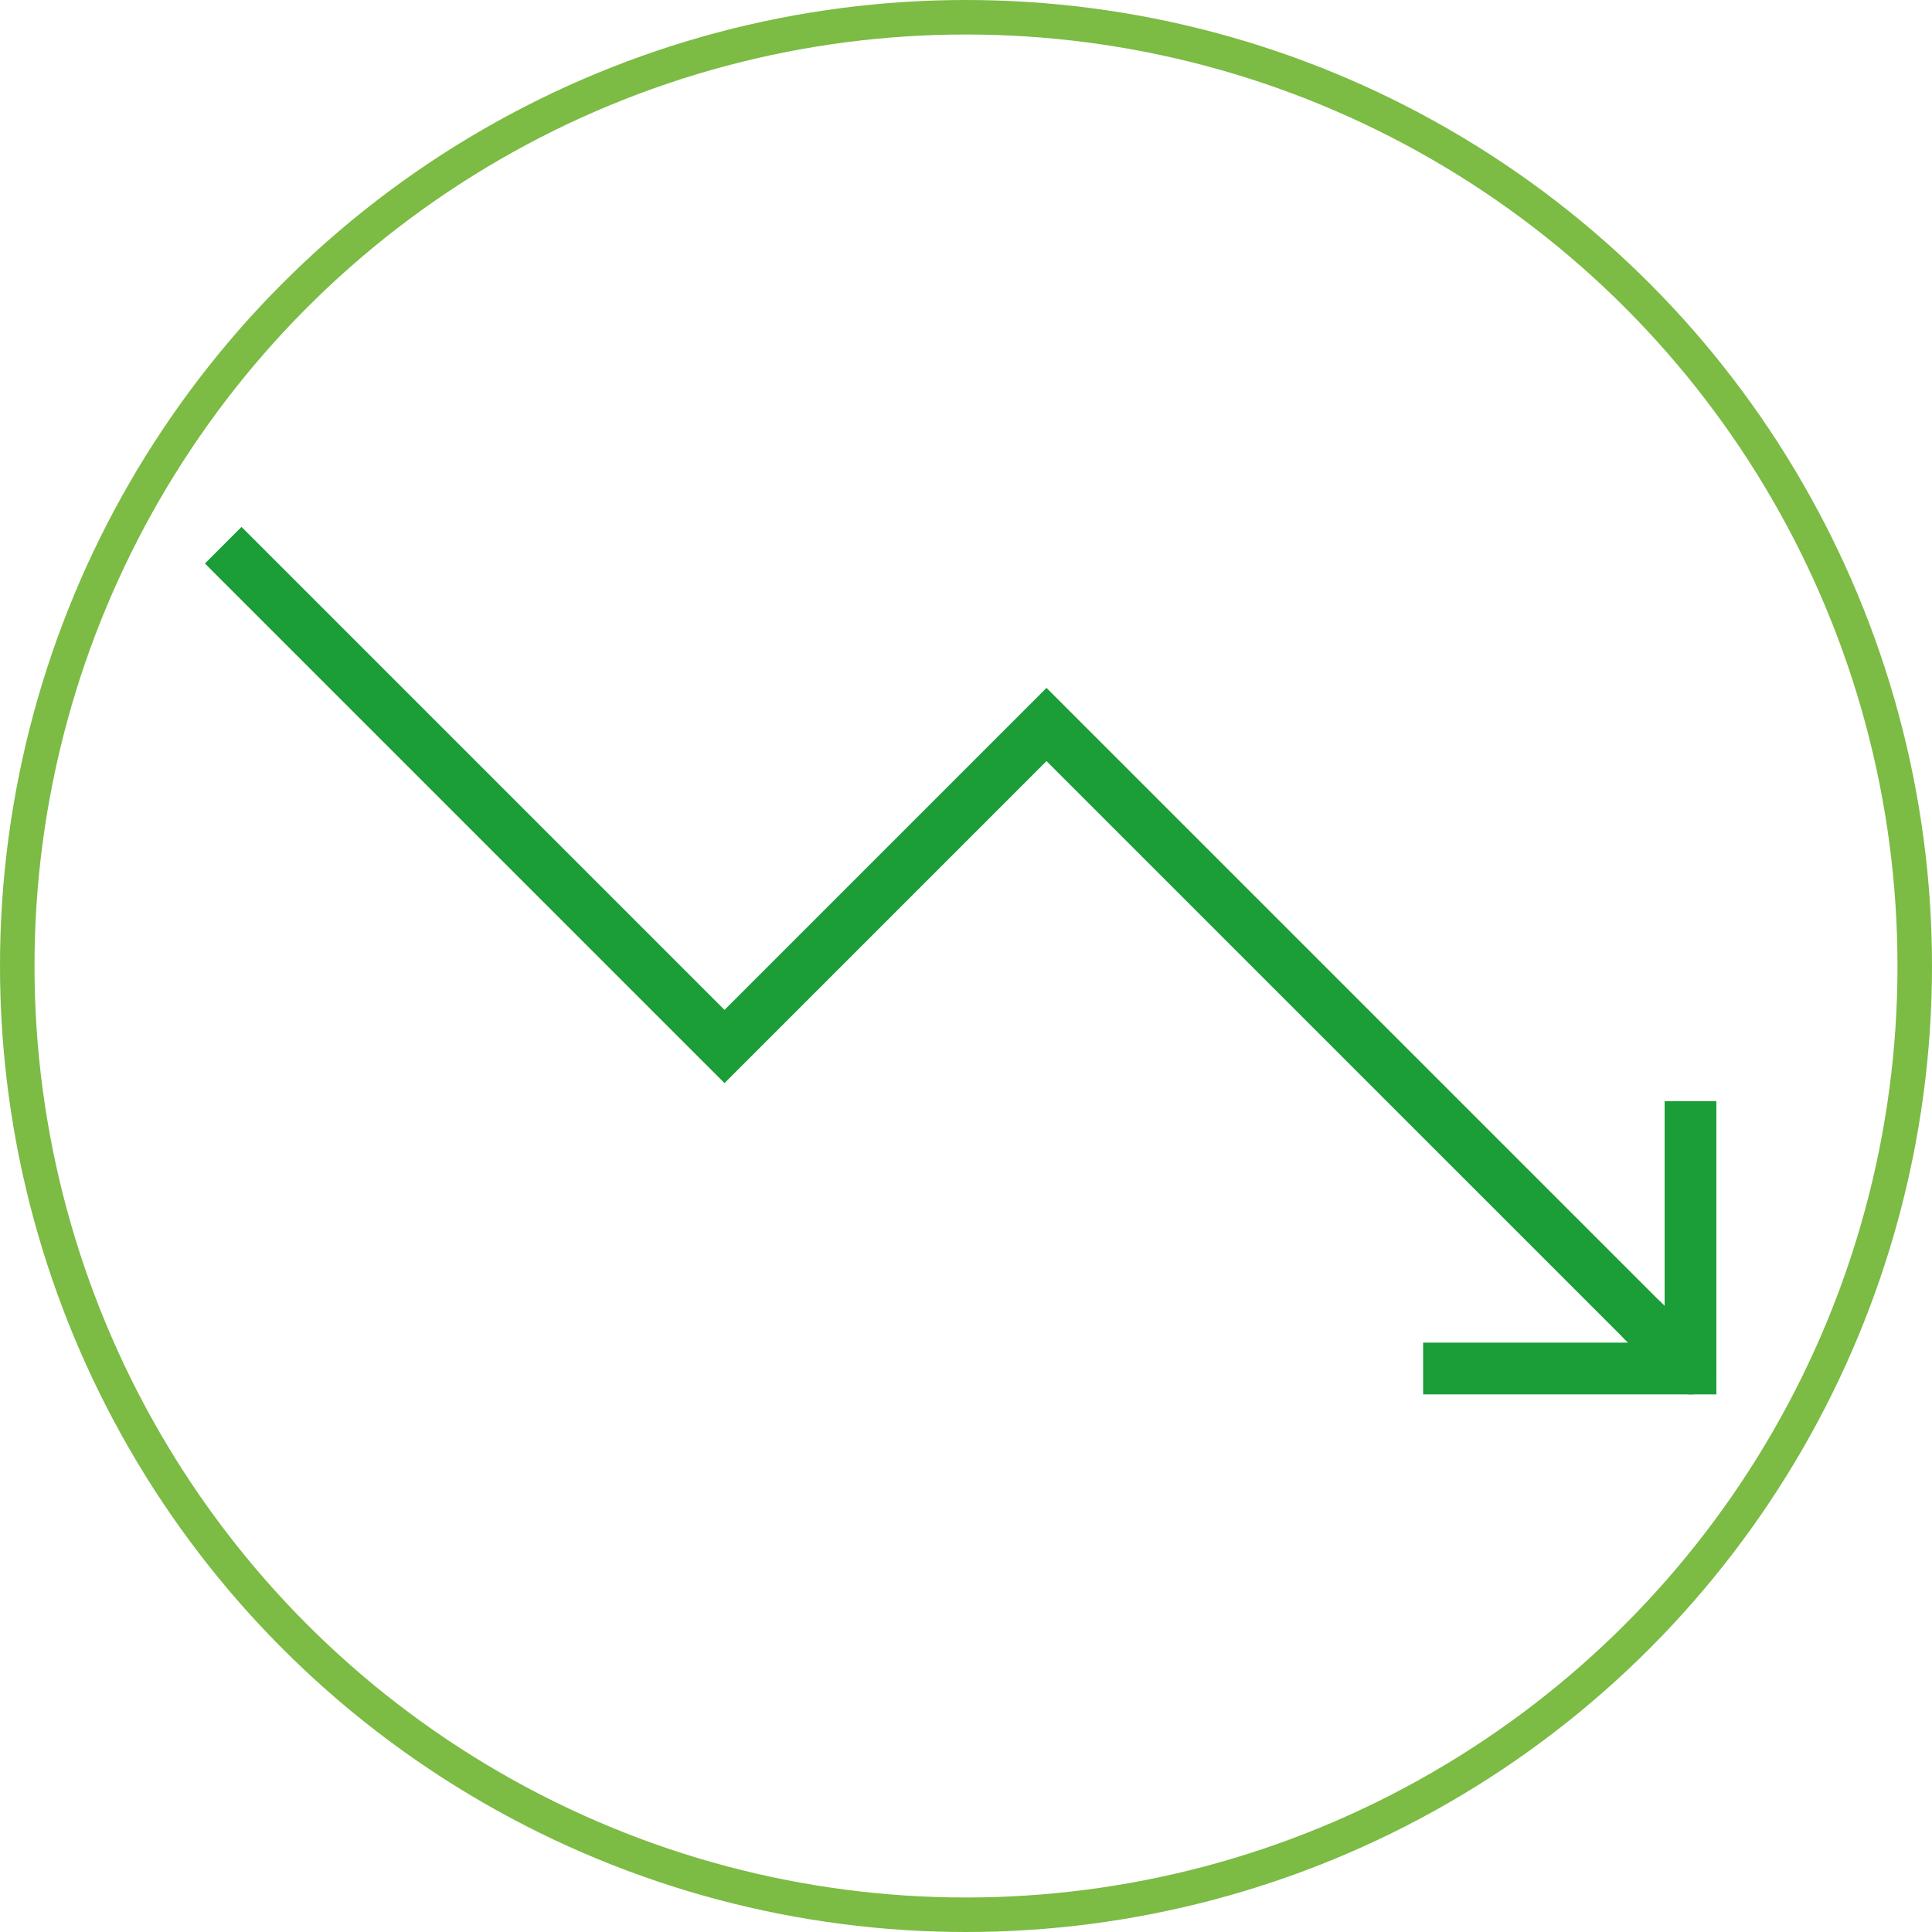 <?xml version="1.0" encoding="UTF-8"?>
<svg xmlns="http://www.w3.org/2000/svg" width="56" height="56" viewBox="0 0 56 56" fill="none">
  <circle cx="28" cy="28" r="27.5" stroke="#7CBB44"></circle>
  <path d="M7 16.333L21 30.333L30.333 21L47.612 38.278" stroke="#1B9D38" stroke-width="1.5" stroke-linecap="square"></path>
  <path d="M47.612 38.278L49 39.667" stroke="#1B9D38" stroke-width="1.5" stroke-linecap="round"></path>
  <path d="M49 32.667V39.667H42" stroke="#1B9D38" stroke-width="1.5" stroke-linecap="square"></path>
</svg>

